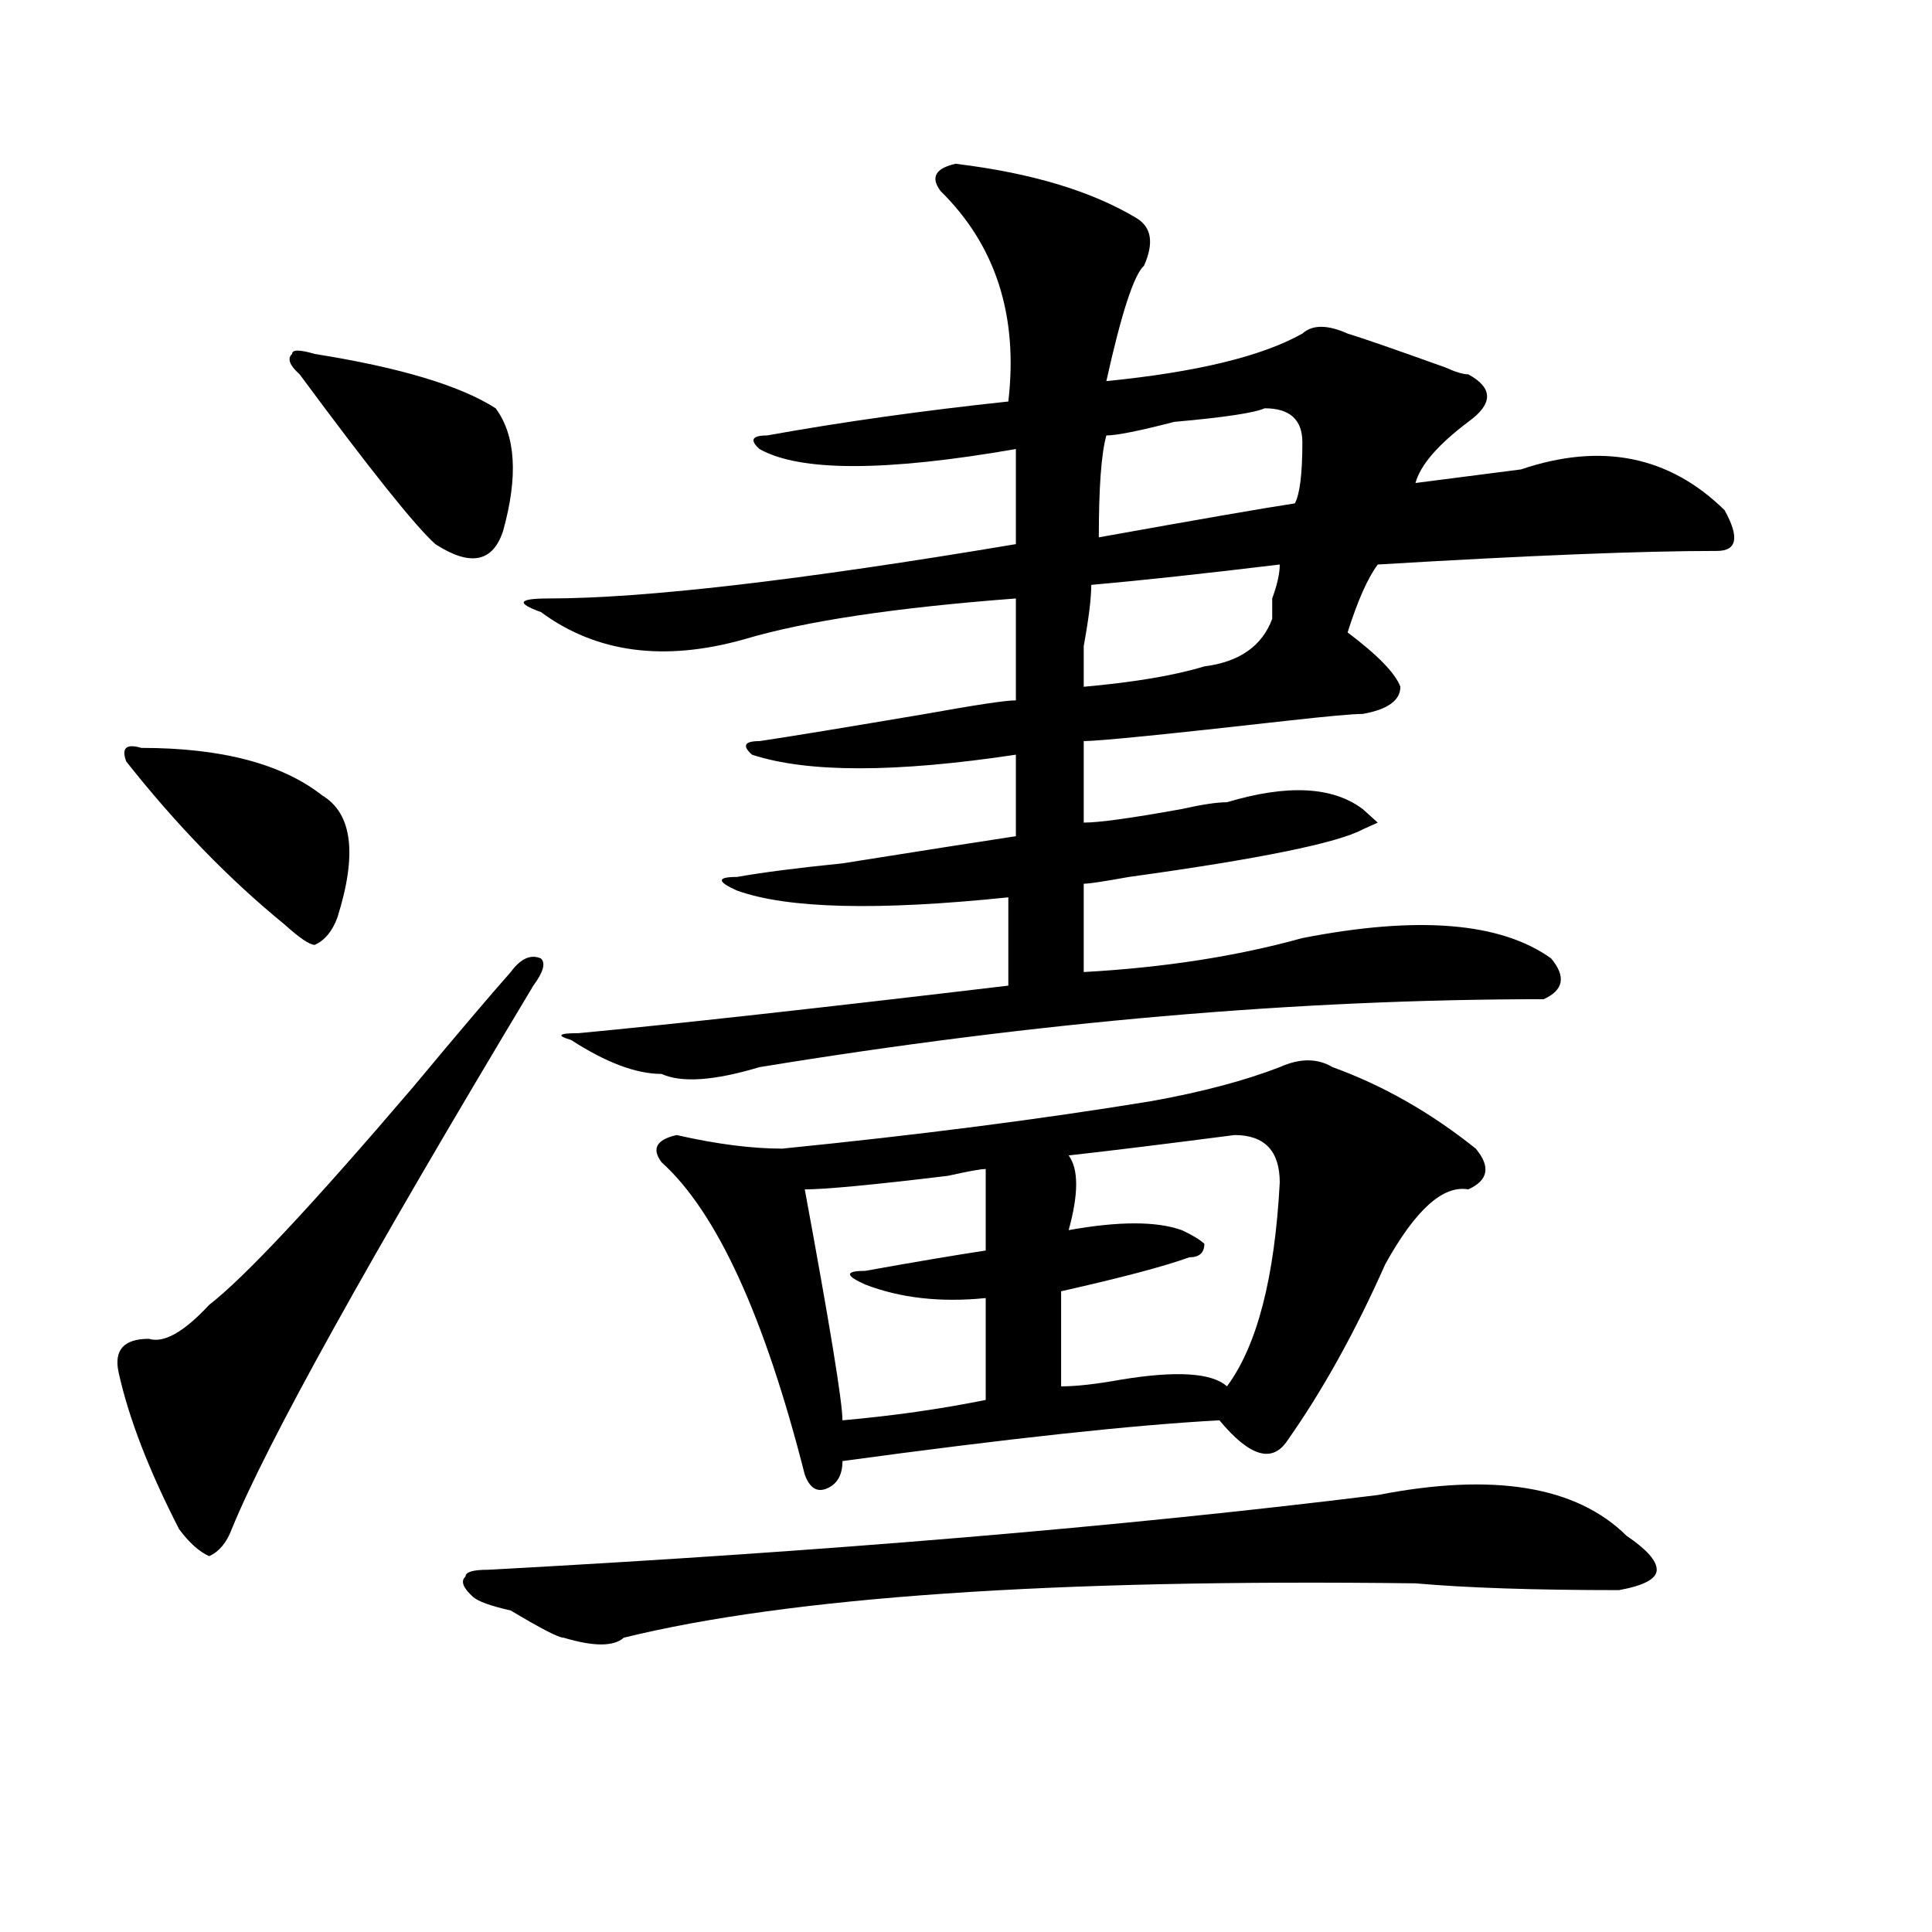 <?xml version="1.0" encoding="utf-8"?>
<!-- Generator: Adobe Illustrator 16.0.0, SVG Export Plug-In . SVG Version: 6.00 Build 0)  -->
<!DOCTYPE svg PUBLIC "-//W3C//DTD SVG 1.1//EN" "http://www.w3.org/Graphics/SVG/1.1/DTD/svg11.dtd">
<svg version="1.1" id="图层_1" xmlns="http://www.w3.org/2000/svg" xmlns:xlink="http://www.w3.org/1999/xlink" x="0px" y="0px"
	 width="1000px" height="1000px" viewBox="0 0 1000 1000" enable-background="new 0 0 1000 1000" xml:space="preserve">
<path d="M276.066,510.156c-85.851,142.987-137.923,236.756-156.093,281.25c-2.622,7.031-6.524,11.7-11.707,14.063
	c-5.244-2.362-10.426-7.031-15.609-14.063c-15.609-30.432-26.036-57.403-31.219-80.859c-2.622-11.7,2.561-17.578,15.609-17.578
	c7.805,2.362,18.17-3.516,31.219-17.578c18.17-14.063,53.292-51.525,105.363-112.5c23.414-28.125,40.304-48.01,50.73-59.766
	c5.184-7.031,10.366-9.338,15.609-7.031C282.53,498.456,281.25,503.125,276.066,510.156z M73.145,387.109
	c41.584,0,72.803,8.24,93.656,24.609c15.609,9.394,18.17,30.487,7.805,63.281c-2.622,7.031-6.524,11.756-11.707,14.063
	c-2.622,0-7.805-3.516-15.609-10.547c-28.658-23.4-55.974-51.525-81.949-84.375C62.719,387.109,65.34,384.803,73.145,387.109z
	 M162.899,183.203c44.207,7.031,75.425,16.425,93.656,28.125c10.366,14.063,11.707,35.156,3.902,63.281
	c-5.243,16.425-16.95,18.787-35.121,7.031c-10.426-9.338-33.84-38.672-70.242-87.891c-5.244-4.669-6.524-8.185-3.902-10.547
	C151.192,180.896,155.094,180.896,162.899,183.203z M713.129,773.828c59.816-11.7,102.742-4.669,128.777,21.094
	c10.366,7.031,15.609,12.854,15.609,17.578c0,4.669-6.523,8.185-19.512,10.547c-44.267,0-79.388-1.209-105.363-3.516
	c-187.313-2.362-323.895,7.031-409.746,28.125c-5.243,4.669-15.609,4.669-31.219,0c-2.621,0-11.707-4.725-27.316-14.063
	c-10.426-2.362-16.95-4.725-19.512-7.031c-5.243-4.725-6.523-8.24-3.902-10.547c0-2.362,3.902-3.516,11.707-3.516
	C426.917,803.106,580.449,790.253,713.129,773.828z M494.598,84.766c39.023,4.725,70.242,14.063,93.656,28.125
	c7.805,4.725,9.086,12.909,3.902,24.609c-5.243,4.725-11.707,24.609-19.512,59.766c46.828-4.669,80.608-12.854,101.461-24.609
	c5.184-4.669,12.988-4.669,23.414,0c7.805,2.362,24.695,8.24,50.73,17.578c5.184,2.362,9.086,3.516,11.707,3.516
	c12.988,7.031,12.988,15.271,0,24.609c-15.609,11.756-24.755,22.303-27.316,31.641c18.171-2.307,36.402-4.669,54.633-7.031
	c41.585-14.063,76.706-7.031,105.363,21.094c7.805,14.063,6.464,21.094-3.902,21.094c-39.023,0-97.559,2.362-175.605,7.031
	c-5.243,7.031-10.426,18.787-15.609,35.156c15.609,11.756,24.695,21.094,27.316,28.125c0,7.031-6.523,11.756-19.512,14.063
	c-5.243,0-18.23,1.209-39.023,3.516c-62.438,7.031-97.559,10.547-105.363,10.547c0,16.425,0,30.487,0,42.188
	c7.805,0,24.695-2.307,50.73-7.031c10.366-2.307,18.171-3.516,23.414-3.516c31.219-9.338,54.633-8.185,70.242,3.516l7.805,7.031
	l-7.805,3.516c-13.048,7.031-53.352,15.271-120.973,24.609c-13.048,2.362-20.853,3.516-23.414,3.516c0,18.787,0,34.003,0,45.703
	c41.585-2.307,79.328-8.185,113.168-17.578c59.816-11.7,102.742-8.185,128.777,10.547c7.805,9.394,6.464,16.425-3.902,21.094
	c-127.496,0-262.798,11.756-405.844,35.156c-23.414,7.031-40.364,8.24-50.73,3.516c-13.048,0-28.657-5.822-46.828-17.578
	c-7.805-2.307-6.523-3.516,3.902-3.516c49.39-4.669,123.534-12.854,222.434-24.609c0-14.063,0-29.278,0-45.703
	c-67.681,7.031-114.509,5.878-140.484-3.516c-10.426-4.669-10.426-7.031,0-7.031c12.988-2.307,31.219-4.669,54.633-7.031
	c44.207-7.031,74.145-11.7,89.754-14.063v-42.188c-62.438,9.394-107.984,9.394-136.582,0c-5.243-4.669-3.902-7.031,3.902-7.031
	c15.609-2.307,44.207-7.031,85.852-14.063c25.976-4.669,41.585-7.031,46.828-7.031c0-21.094,0-38.672,0-52.734
	c-62.438,4.725-109.266,11.756-140.484,21.094c-41.645,11.756-76.766,7.031-105.363-14.063c-13.048-4.669-11.707-7.031,3.902-7.031
	c49.39,0,130.059-9.338,241.945-28.125v-49.219c-67.681,11.756-111.887,11.756-132.68,0c-5.243-4.669-3.902-7.031,3.902-7.031
	c39.023-7.031,80.608-12.854,124.875-17.578c5.184-44.494-6.523-80.859-35.121-108.984C481.55,91.797,484.172,87.128,494.598,84.766
	z M689.715,552.344c25.976,9.394,50.73,23.456,74.145,42.188c7.805,9.394,6.464,16.425-3.902,21.094
	c-13.048-2.307-27.316,10.547-42.926,38.672c-15.609,35.156-32.56,65.644-50.73,91.406c-7.805,11.756-19.512,8.24-35.121-10.547
	c-44.267,2.362-109.266,9.394-195.117,21.094c0,7.031-2.621,11.756-7.805,14.063c-5.243,2.362-9.146,0-11.707-7.031
	c-20.853-82.013-45.547-135.9-74.145-161.719c-5.243-7.031-2.621-11.7,7.805-14.063c20.793,4.725,39.023,7.031,54.633,7.031
	c70.242-7.031,133.961-15.216,191.215-24.609c25.976-4.669,48.109-10.547,66.34-17.578
	C672.765,547.675,681.91,547.675,689.715,552.344z M510.207,605.078c-2.621,0-9.146,1.209-19.512,3.516
	c-39.023,4.725-63.778,7.031-74.145,7.031c12.988,70.313,19.512,110.193,19.512,119.531c25.976-2.307,50.73-5.822,74.145-10.547
	c0-11.7,0-29.278,0-52.734c-23.414,2.362-44.267,0-62.438-7.031c-10.426-4.669-10.426-7.031,0-7.031
	c25.976-4.669,46.828-8.185,62.438-10.547C510.207,630.896,510.207,616.834,510.207,605.078z M638.984,587.5
	c-36.462,4.725-65.059,8.24-85.852,10.547c5.184,7.031,5.184,19.94,0,38.672c25.976-4.669,45.487-4.669,58.535,0
	c5.184,2.362,9.086,4.725,11.707,7.031c0,4.725-2.621,7.031-7.805,7.031c-13.048,4.725-35.121,10.547-66.34,17.578
	c0,18.787,0,35.156,0,49.219c7.805,0,18.171-1.153,31.219-3.516c28.598-4.669,46.828-3.516,54.633,3.516
	c15.609-21.094,24.695-56.25,27.316-105.469C662.398,595.74,654.594,587.5,638.984,587.5z M662.398,292.188
	c-39.023,4.725-71.583,8.24-97.559,10.547c0,7.031-1.341,17.578-3.902,31.641c0,11.756,0,18.787,0,21.094
	c25.976-2.307,46.828-5.822,62.438-10.547c18.171-2.307,29.878-10.547,35.121-24.609c0-2.307,0-5.822,0-10.547
	C661.058,302.734,662.398,296.912,662.398,292.188z M654.594,211.328c-5.243,2.362-20.853,4.725-46.828,7.031
	c-18.23,4.725-29.938,7.031-35.121,7.031c-2.621,9.394-3.902,26.972-3.902,52.734c52.012-9.338,85.852-15.216,101.461-17.578
	c2.562-4.669,3.902-15.216,3.902-31.641C674.105,217.206,667.582,211.328,654.594,211.328z"/>
</svg>
